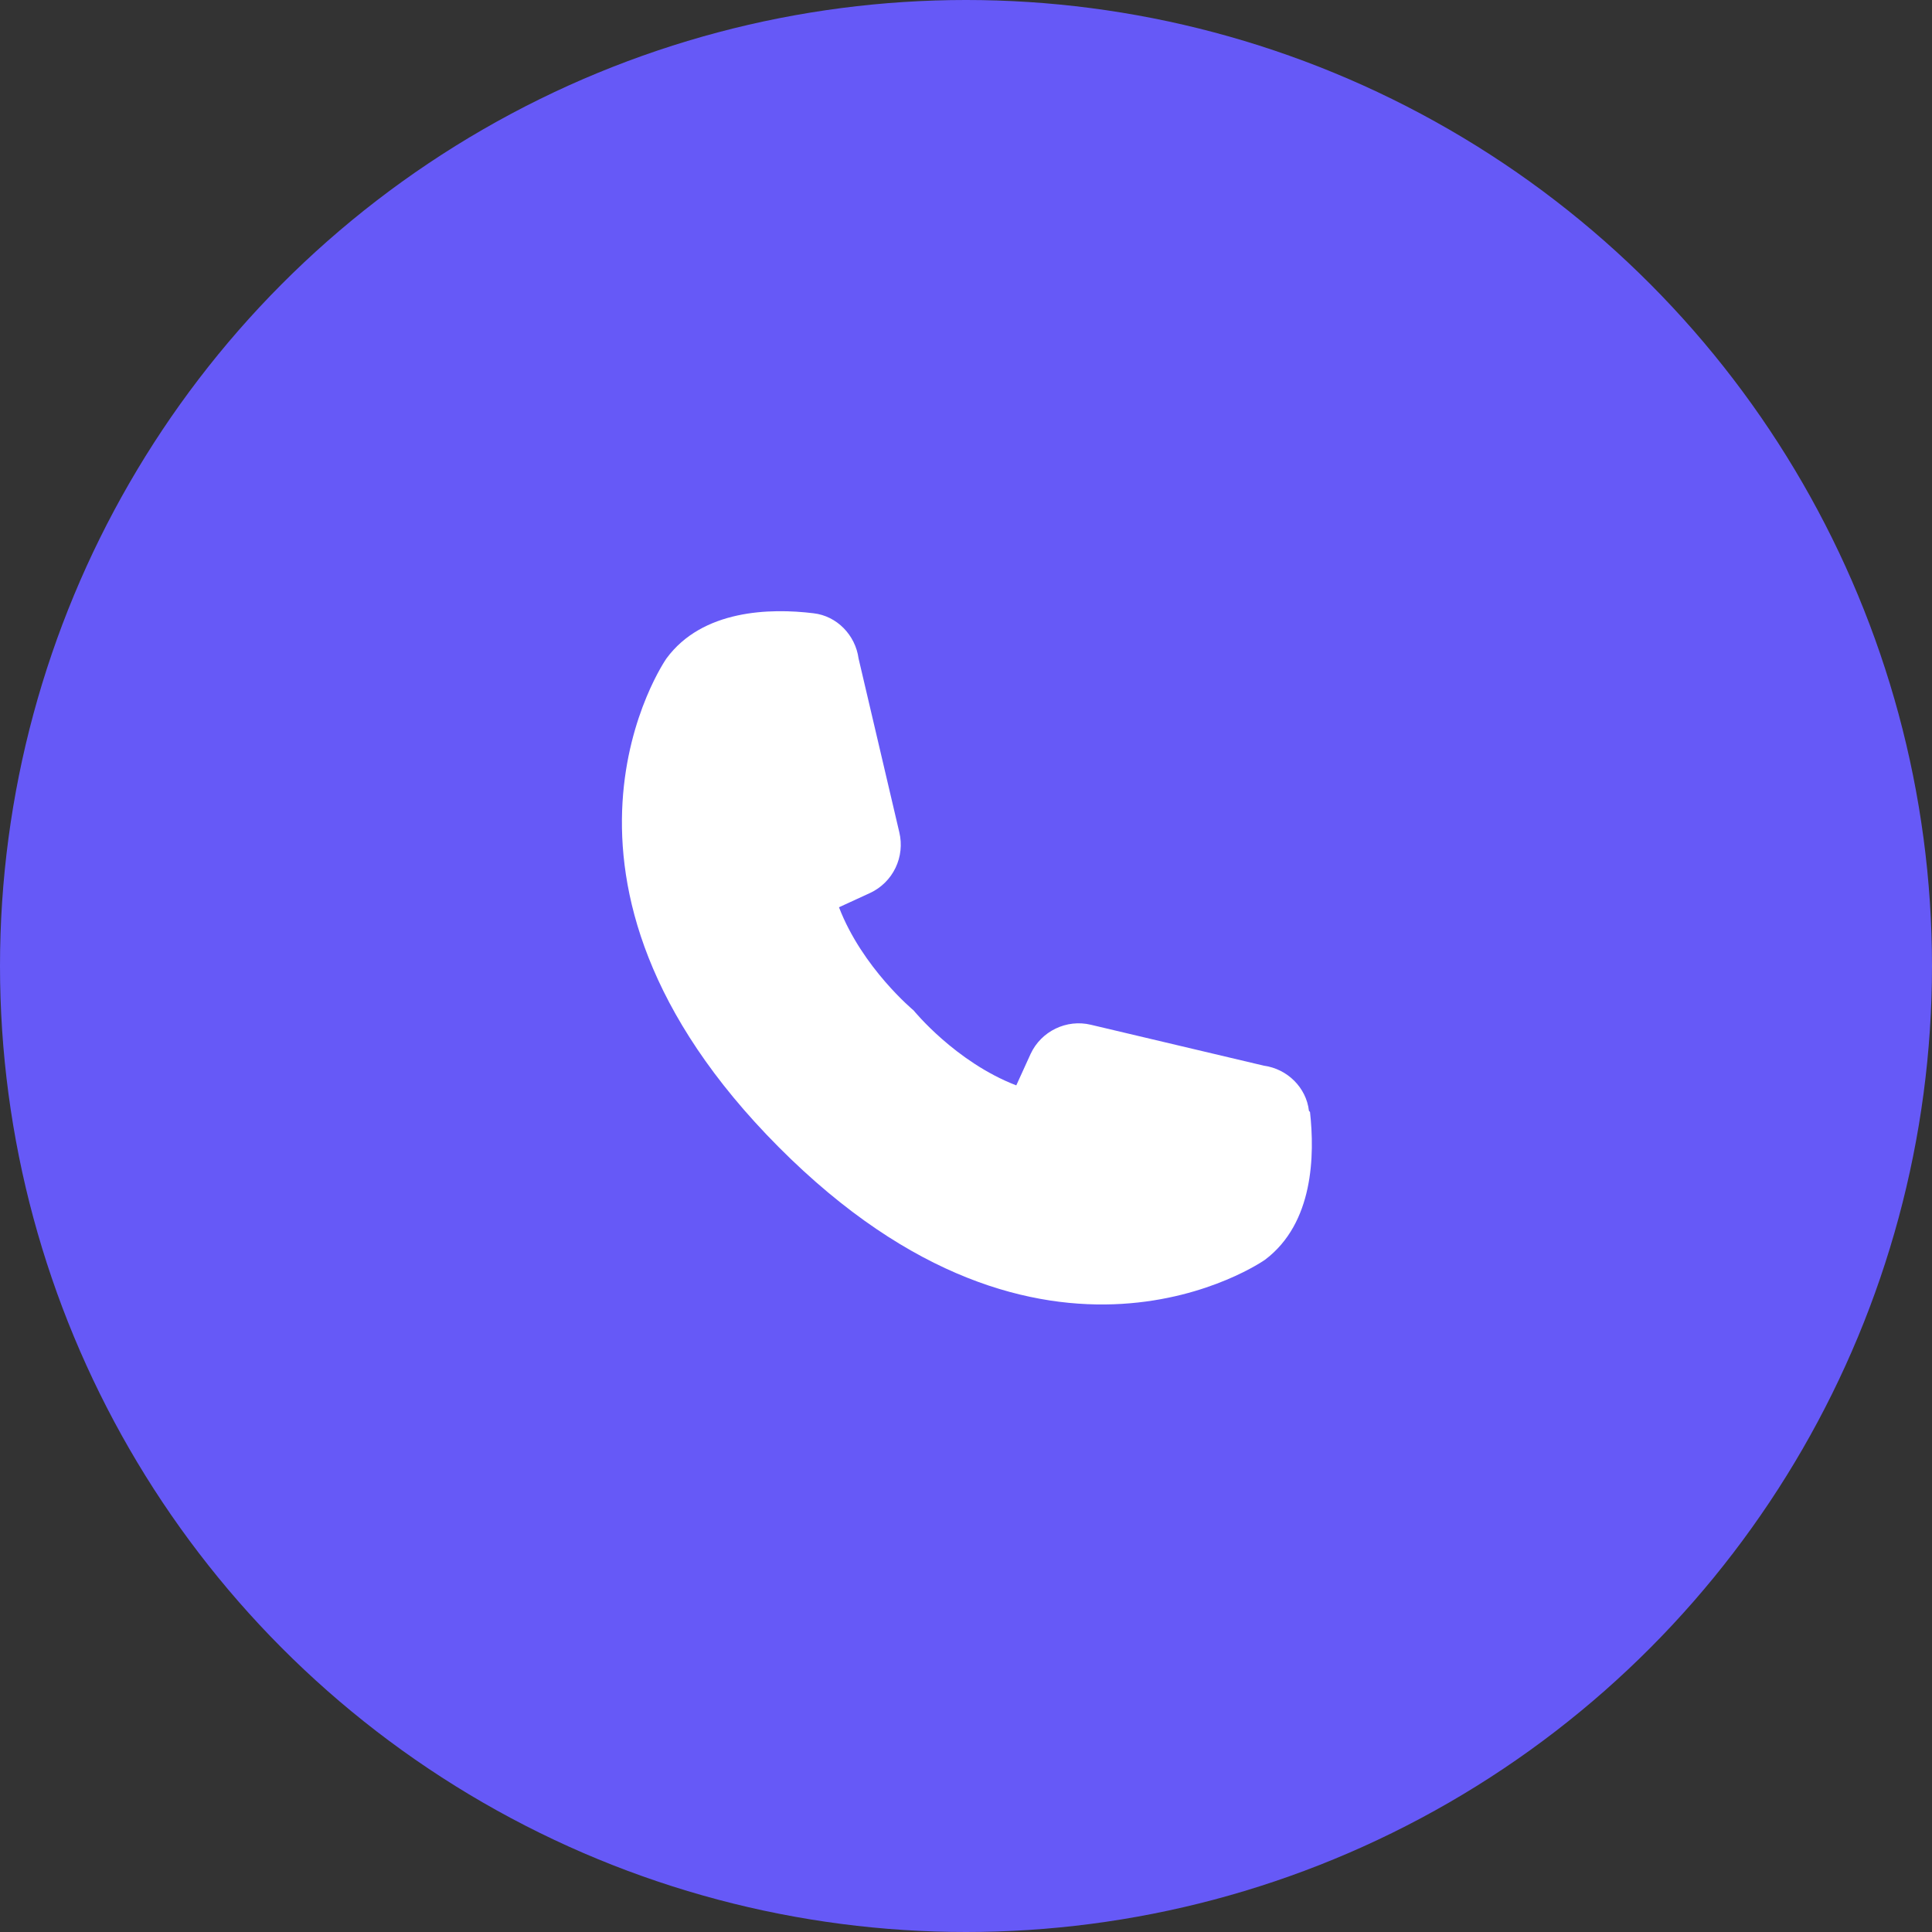 <?xml version="1.0" encoding="UTF-8"?> <svg xmlns="http://www.w3.org/2000/svg" width="235" height="235" viewBox="0 0 235 235" fill="none"><rect x="0" y="0" width="235" height="235" fill="#333333" stroke="none"/><circle cx="117.5" cy="117.5" r="117.5" fill="#6659F7"></circle><path d="M159.215 135.124C158.893 132.278 156.576 130.015 153.743 129.627L132.692 124.648C129.731 123.936 126.641 125.424 125.354 128.204L123.616 132.02C116.212 129.174 111.127 122.902 111.127 122.902C111.127 122.902 104.882 117.728 102.05 110.356L105.848 108.61C107.194 107.98 108.282 106.902 108.927 105.559C109.573 104.215 109.736 102.689 109.389 101.238L104.432 80.092C104.046 77.247 101.792 74.919 98.96 74.596C93.681 73.949 85.441 74.143 81.064 80.092C81.064 80.092 62.266 106.929 94.711 139.521C127.156 172.113 153.872 153.23 153.872 153.23C159.794 148.768 159.923 140.491 159.344 135.253L159.215 135.124Z" fill="white"></path></svg> 